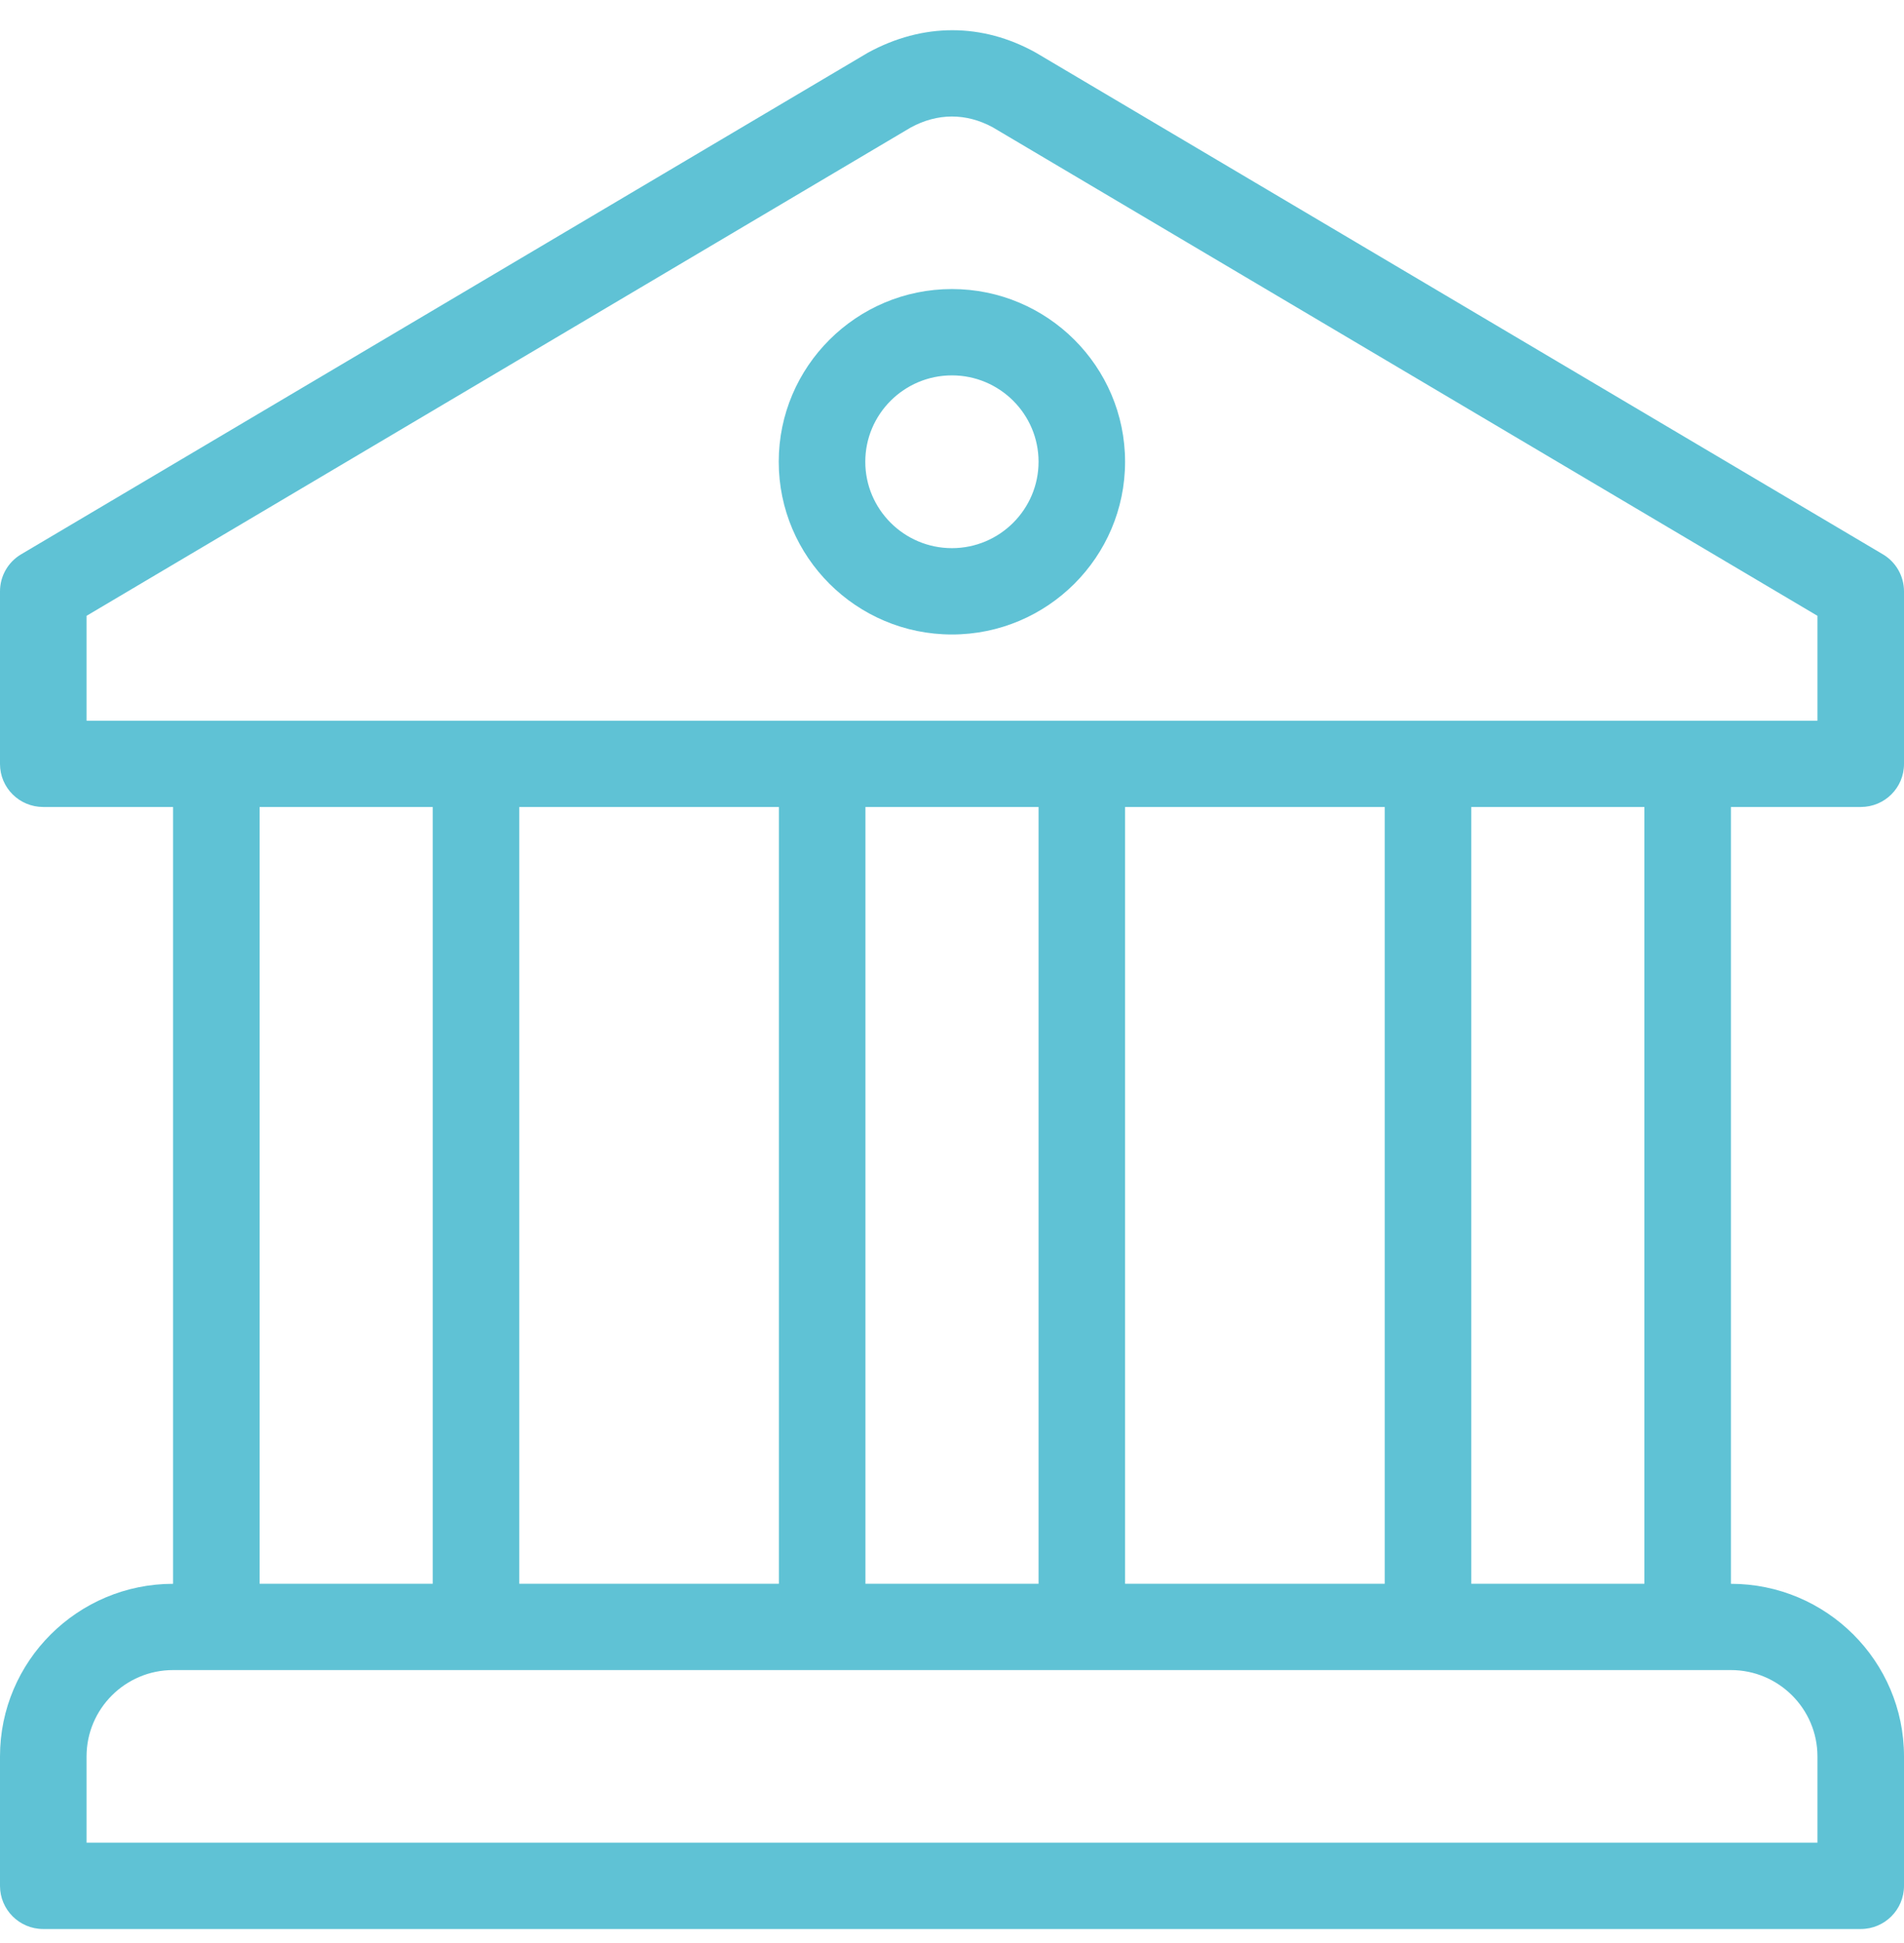<svg width="50" height="51" viewBox="0 0 50 51" fill="none" xmlns="http://www.w3.org/2000/svg">
<path d="M24.998 7.587C22.49 7.587 20.45 9.621 20.45 12.12C20.45 14.62 22.49 16.654 24.998 16.654C27.506 16.654 29.545 14.62 29.545 12.12C29.545 9.621 27.506 7.587 24.998 7.587ZM24.998 14.388C23.744 14.388 22.723 13.37 22.723 12.12C22.723 10.87 23.744 9.853 24.998 9.853C26.252 9.853 27.273 10.87 27.273 12.12C27.273 13.37 26.252 14.388 24.998 14.388Z" fill="#5FC2D5"/>
<path d="M48.864 21.182C49.492 21.182 50 20.679 50 20.053V15.522C50 15.123 49.789 14.752 49.444 14.549L27.215 1.39C27.205 1.384 27.195 1.378 27.185 1.373C25.803 0.609 24.245 0.586 22.784 1.388L0.556 14.549C0.211 14.752 0 15.123 0 15.522V20.053C0 20.679 0.508 21.182 1.136 21.182H4.545V41.572C2.039 41.572 0 43.604 0 46.102V49.5C0 50.126 0.508 50.633 1.136 50.633H48.864C49.492 50.633 50 50.126 50 49.5V46.102C50 43.604 47.962 41.572 45.455 41.572V21.182H48.864ZM47.727 46.102V48.367H2.273V46.102C2.273 44.853 3.293 43.836 4.545 43.836H5.682H44.318H45.455C46.707 43.836 47.727 44.853 47.727 46.102ZM6.818 41.571V21.182H11.364V41.571H6.818ZM13.636 41.571V21.182H20.454V41.571H13.636ZM22.727 41.571V21.182H27.273V41.571H22.727ZM29.545 41.571V21.182H36.364V41.571H29.545ZM38.636 41.571V21.182H43.182V41.571H38.636ZM2.273 18.917V16.164L23.911 3.35C24.619 2.962 25.372 2.963 26.071 3.342L47.727 16.164V18.917H2.273Z" fill="#5FC2D5"/>
</svg>
